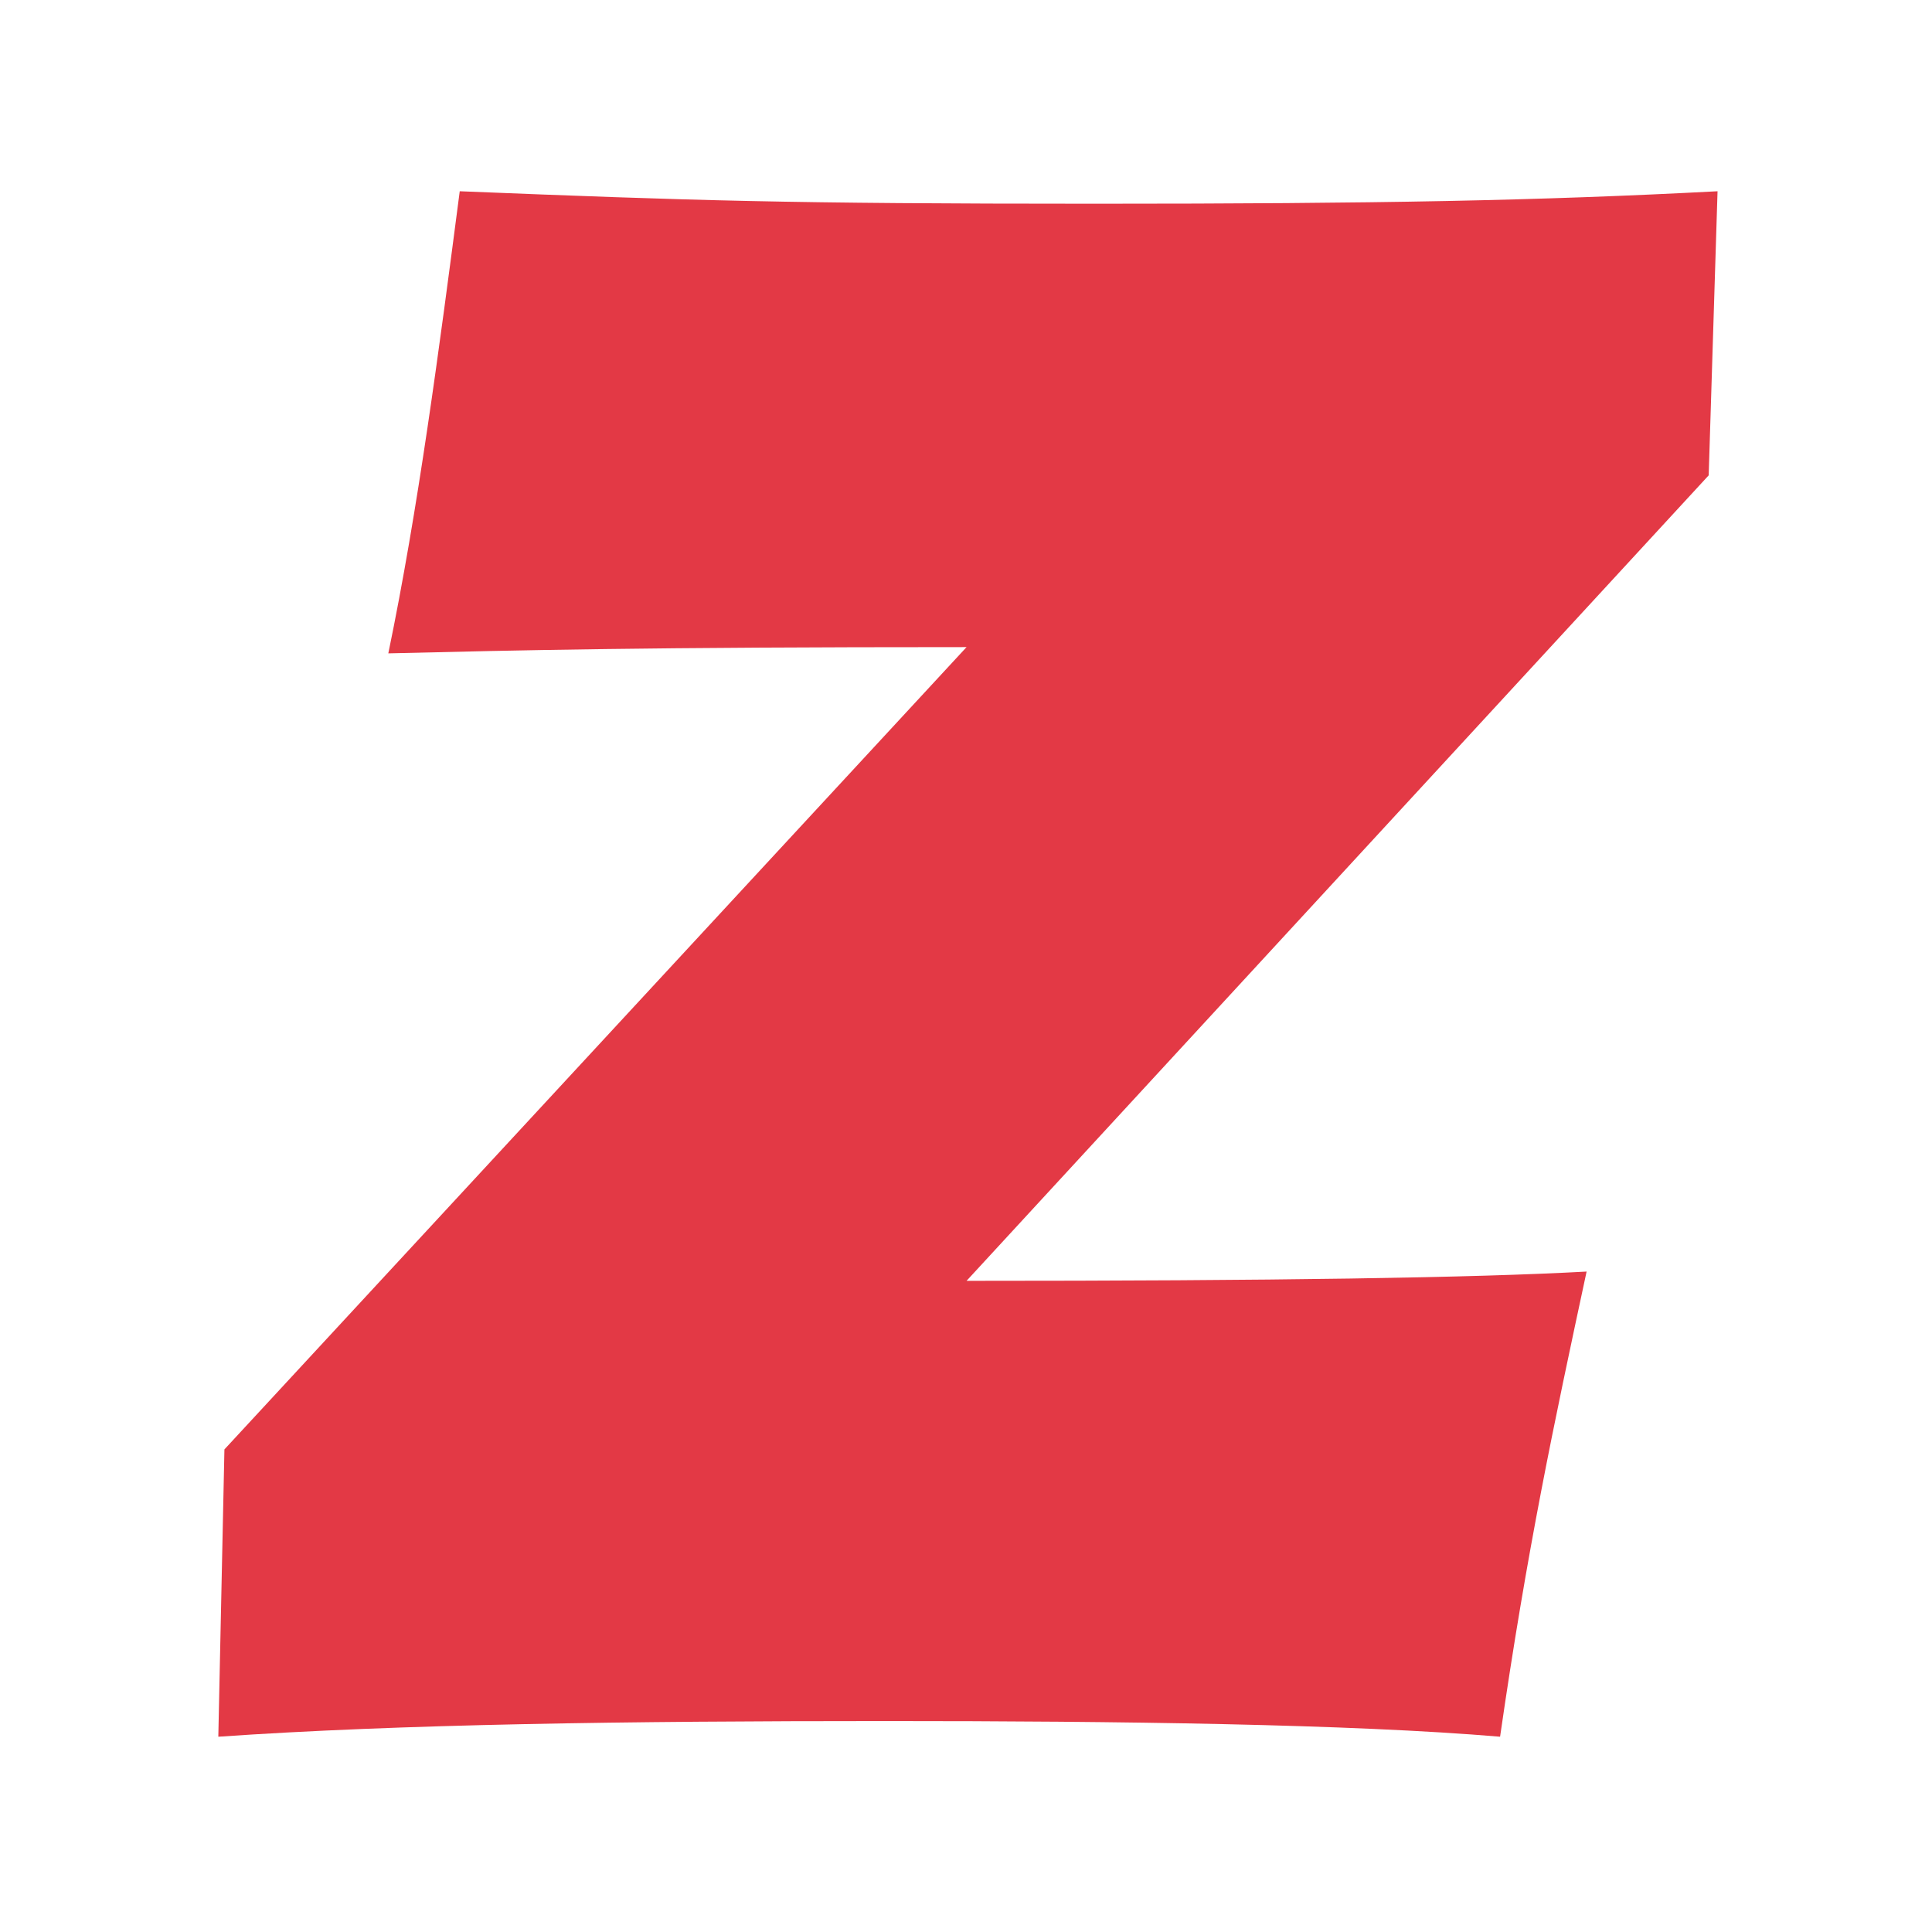 <svg width="125" height="125" viewBox="0 0 125 125" fill="none" xmlns="http://www.w3.org/2000/svg">
<g clip-path="url(#clip0_1023_997)">
<path d="M111.125 12.374L110.552 30.755L62.536 82.87C82.599 82.87 95.317 82.673 102.653 82.27C100.53 92.164 98.802 100.248 97.055 112.365C87.408 111.549 72.37 111.352 57.323 111.352C40.547 111.352 25.894 111.549 14.125 112.365L14.52 93.777L62.536 41.868C41.515 41.868 33.794 42.066 25.124 42.272C27.05 32.978 28.402 22.681 29.745 12.374C44.98 12.984 50.954 13.181 70.82 13.181C89.146 13.181 99.553 12.984 111.125 12.374Z" fill="#E33945"/>
</g>
<defs>
<clipPath id="clip0_1023_997">
<rect width="97" height="100" fill="white" transform="translate(14.125 12.374)"/>
</clipPath>
</defs>
</svg>
